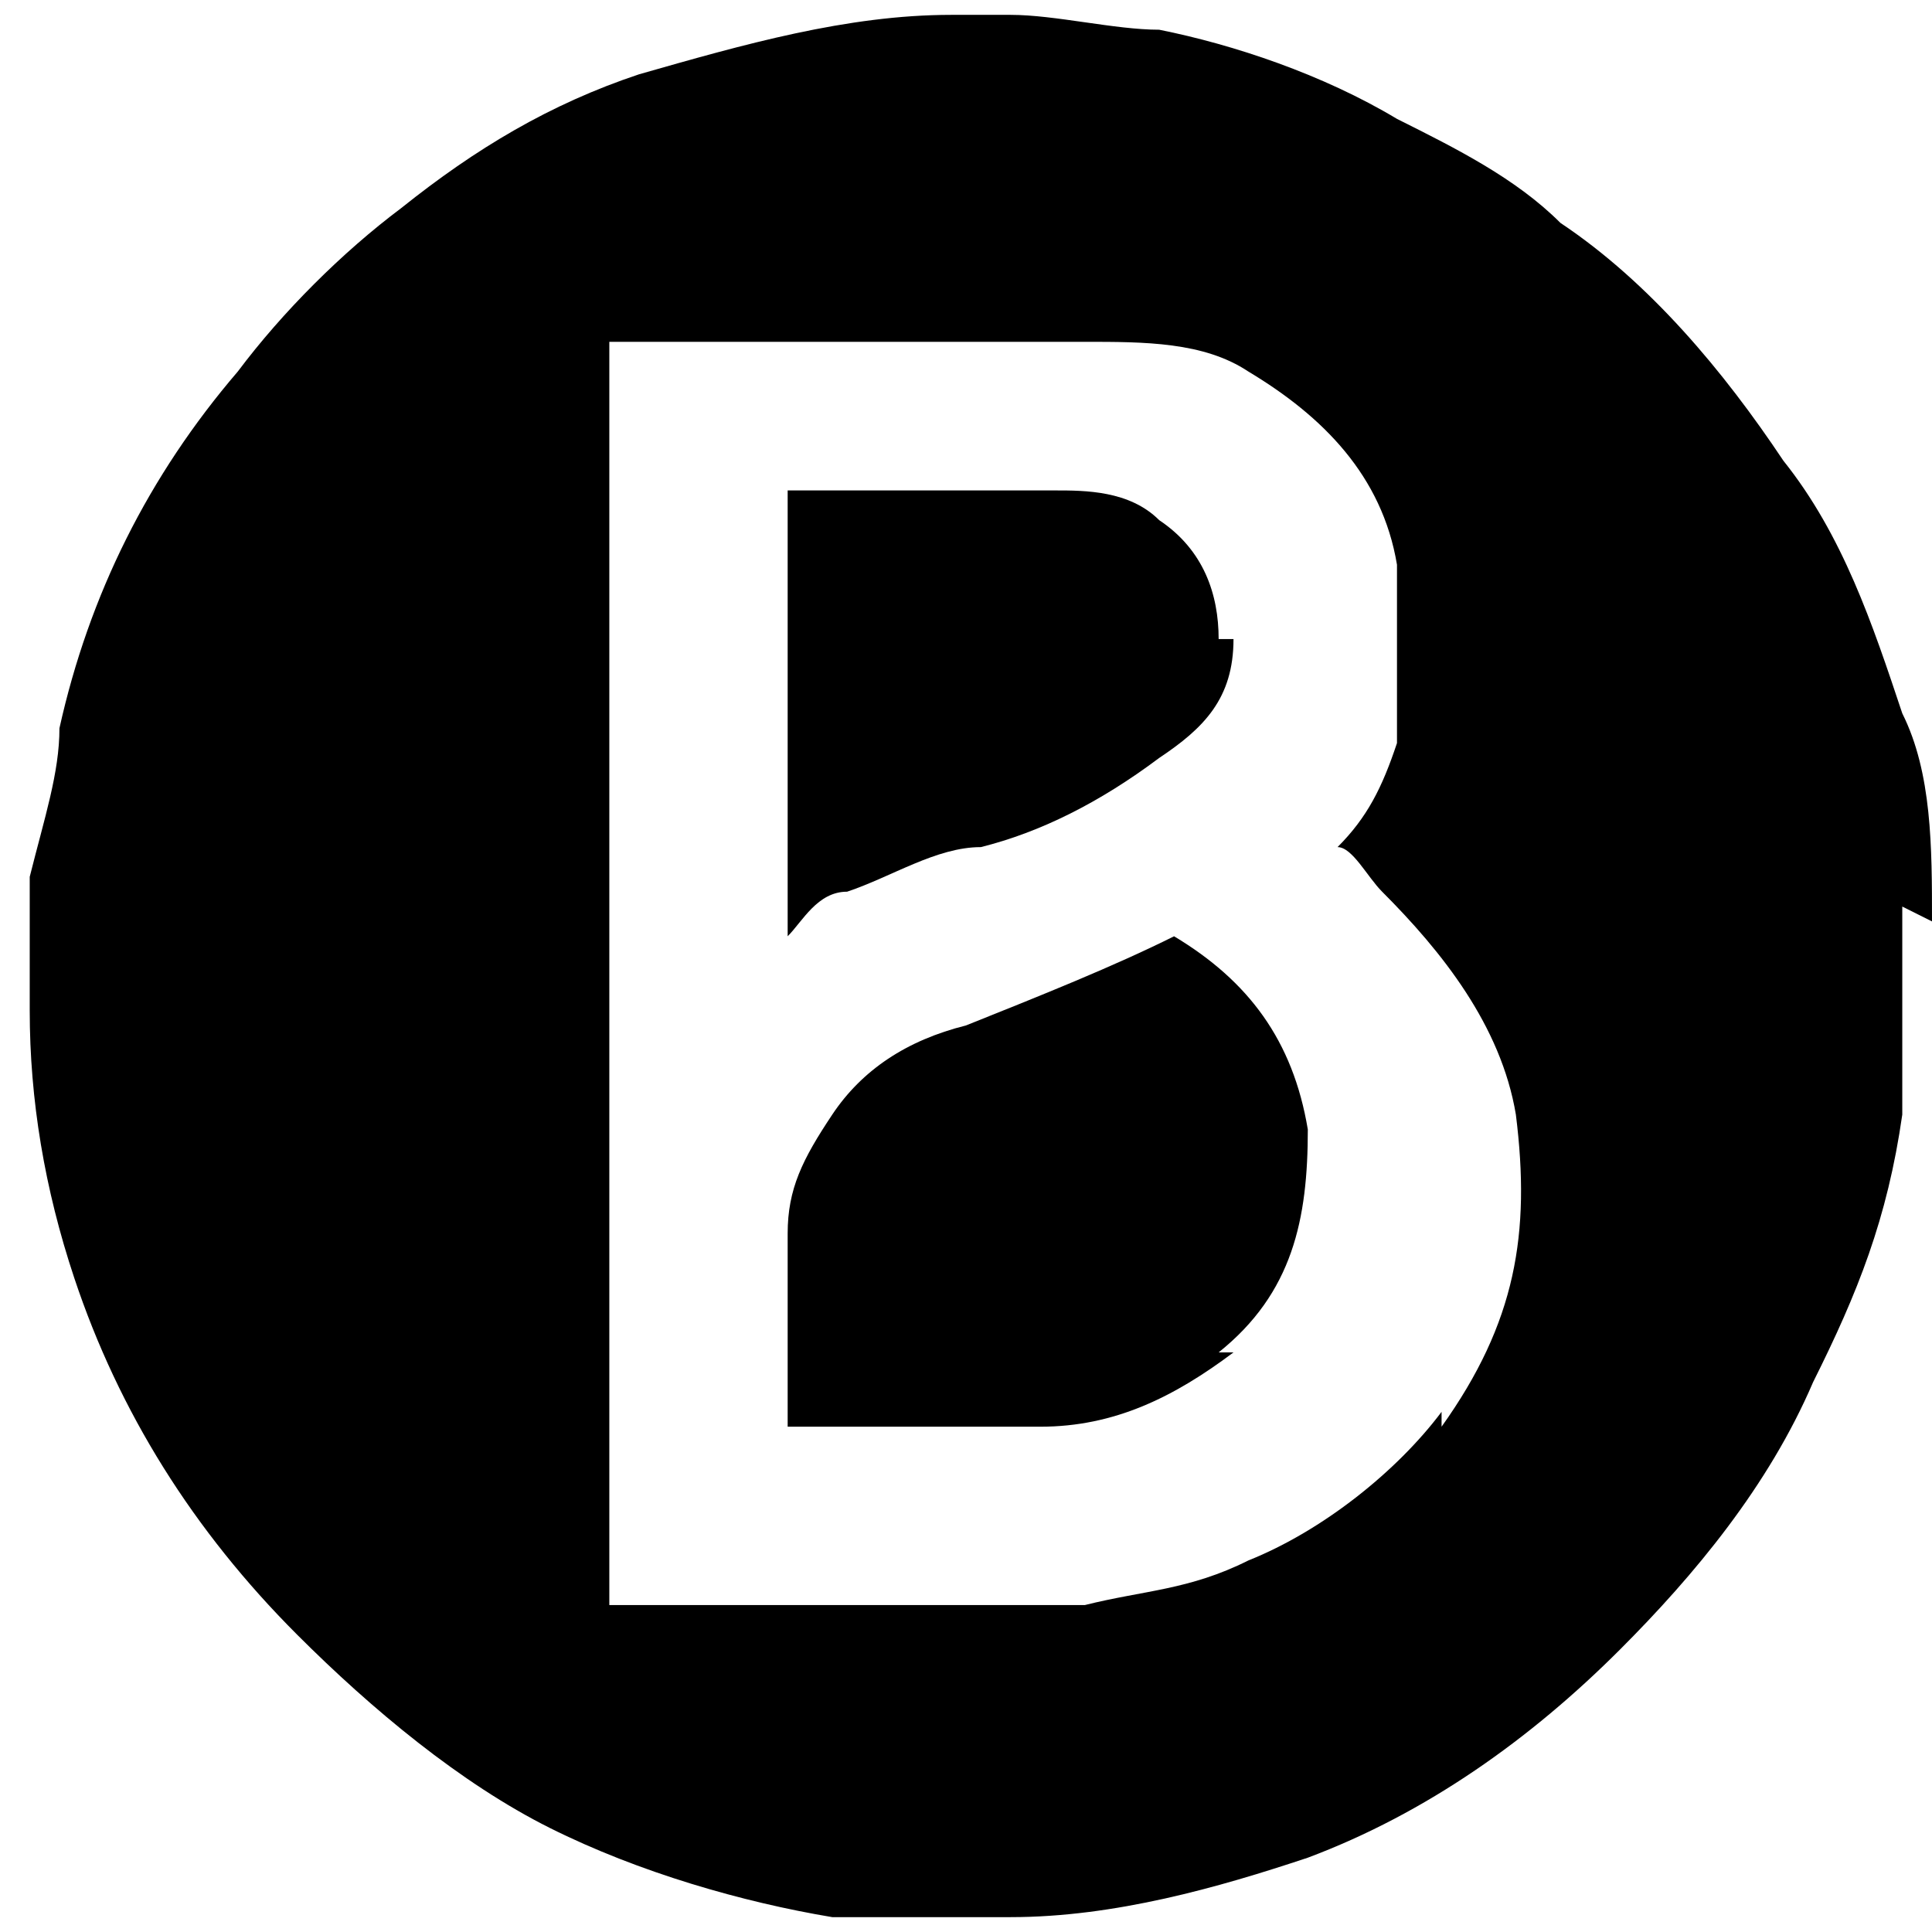 <svg width="13" height="13" viewBox="0 0 13 13" fill="none" xmlns="http://www.w3.org/2000/svg">
<g clip-path="url(#clip0_125_80)">
<path d="M13 6.2C13 5.7 13 5.2 12.8 4.8C12.6 4.2 12.4 3.6 12 3.1C11.6 2.5 11.1 1.9 10.5 1.5C10.2 1.2 9.8 1 9.4 0.8C8.9 0.5 8.3 0.3 7.8 0.2C7.5 0.2 7.1 0.1 6.8 0.1H6.4C5.7 0.1 5 0.3 4.3 0.5C3.7 0.7 3.2 1 2.7 1.4C2.3 1.7 1.9 2.1 1.6 2.5C1 3.2 0.6 4 0.4 4.9C0.4 5.2 0.3 5.5 0.2 5.9C0.2 6 0.2 6.2 0.2 6.3V6.7C0.2 6.7 0.2 6.7 0.2 6.8C0.2 7.4 0.3 8 0.5 8.6C0.8 9.5 1.3 10.3 2 11C2.5 11.5 3.1 12 3.7 12.3C4.3 12.6 5 12.8 5.6 12.9C5.8 12.9 6.1 12.9 6.4 12.9H6.8C7.5 12.9 8.2 12.7 8.8 12.5C9.6 12.2 10.3 11.7 10.9 11.1C11.4 10.6 11.9 10 12.2 9.3C12.5 8.7 12.7 8.2 12.8 7.5C12.8 7.2 12.8 6.9 12.8 6.6V6.2C12.8 6.2 12.8 6.2 12.8 6.1L13 6.2ZM9.7 9.5C9.4 9.9 8.9 10.3 8.4 10.5C8 10.7 7.7 10.7 7.3 10.8C7.1 10.8 6.9 10.8 6.7 10.8C5.9 10.8 5 10.8 4.2 10.8C3.4 10.8 4.1 10.8 4.1 10.8V2.3C4.1 2.3 4.133 2.3 4.2 2.3C5.2 2.3 6.3 2.3 7.3 2.3C7.7 2.3 8.1 2.3 8.4 2.5C8.9 2.8 9.3 3.2 9.4 3.8C9.4 4.2 9.4 4.6 9.4 5C9.3 5.3 9.2 5.5 9 5.7C9.1 5.7 9.2 5.9 9.3 6C9.7 6.4 10.1 6.9 10.2 7.5C10.3 8.3 10.2 8.9 9.7 9.6V9.5Z" fill="black"/>
<path d="M8.3 9.1C7.9 9.4 7.5 9.6 7 9.6C6.7 9.6 6.4 9.6 6 9.6H5.3C5.3 9.2 5.3 8.7 5.3 8.3C5.3 8 5.4 7.8 5.6 7.5C5.8 7.2 6.1 7 6.5 6.9C7 6.7 7.5 6.5 7.9 6.3C8.4 6.6 8.7 7 8.8 7.6C8.8 8.2 8.7 8.7 8.2 9.1H8.3Z" fill="black"/>
<path d="M8.3 4.3C8.3 4.7 8.1 4.9 7.8 5.1C7.4 5.4 7 5.6 6.6 5.7C6.3 5.7 6 5.9 5.7 6C5.5 6 5.4 6.2 5.3 6.3V3.3H7.1C7.3 3.3 7.6 3.3 7.8 3.5C8.1 3.7 8.2 4 8.2 4.3H8.3Z" fill="black"/>
</g>
<defs>
<clipPath id="clip0_125_80">
<rect width="13" height="13" fill="white"/>
</clipPath>
</defs>
</svg>
